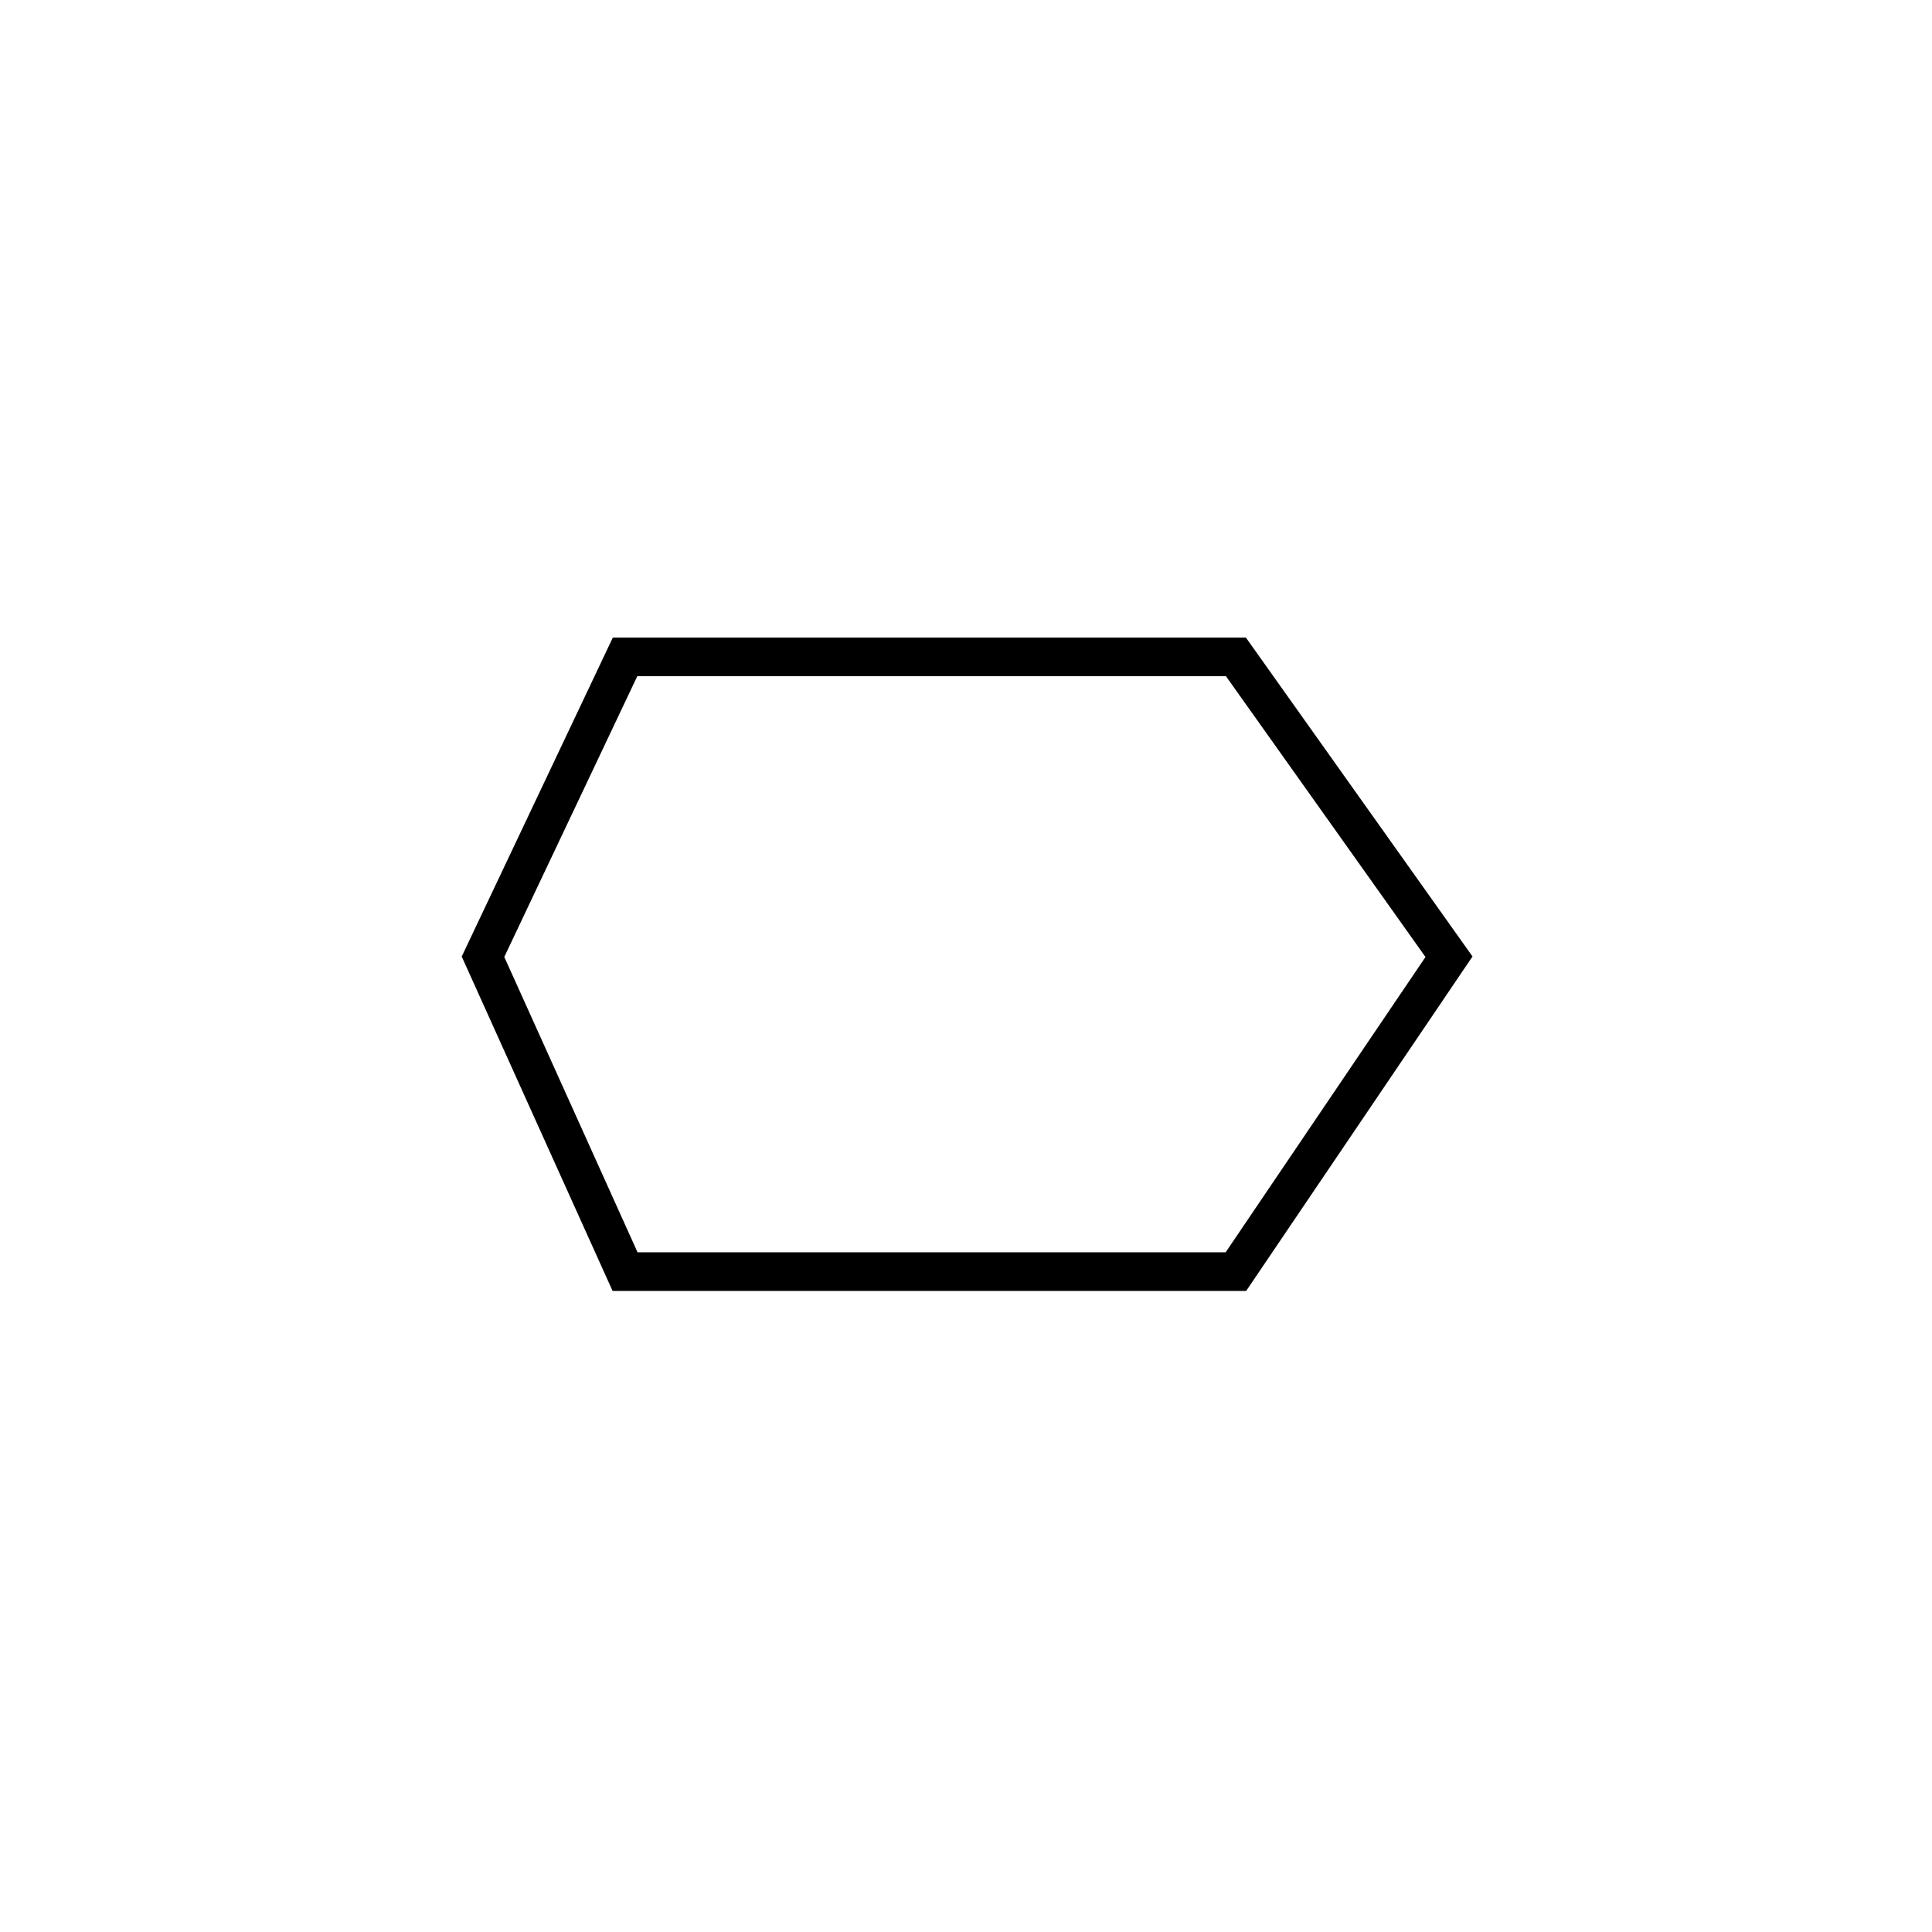 <?xml version="1.0" encoding="UTF-8"?>
<svg xmlns="http://www.w3.org/2000/svg" width="100" height="100" viewBox="0 0 100 100" fill="none">
  <rect width="100" height="100" fill="white"></rect>
  <path d="M32.353 34L25 49.521L32.353 65.818H63.971L75 49.521L63.971 34H32.353Z" stroke="black" stroke-width="2"></path>
</svg>
